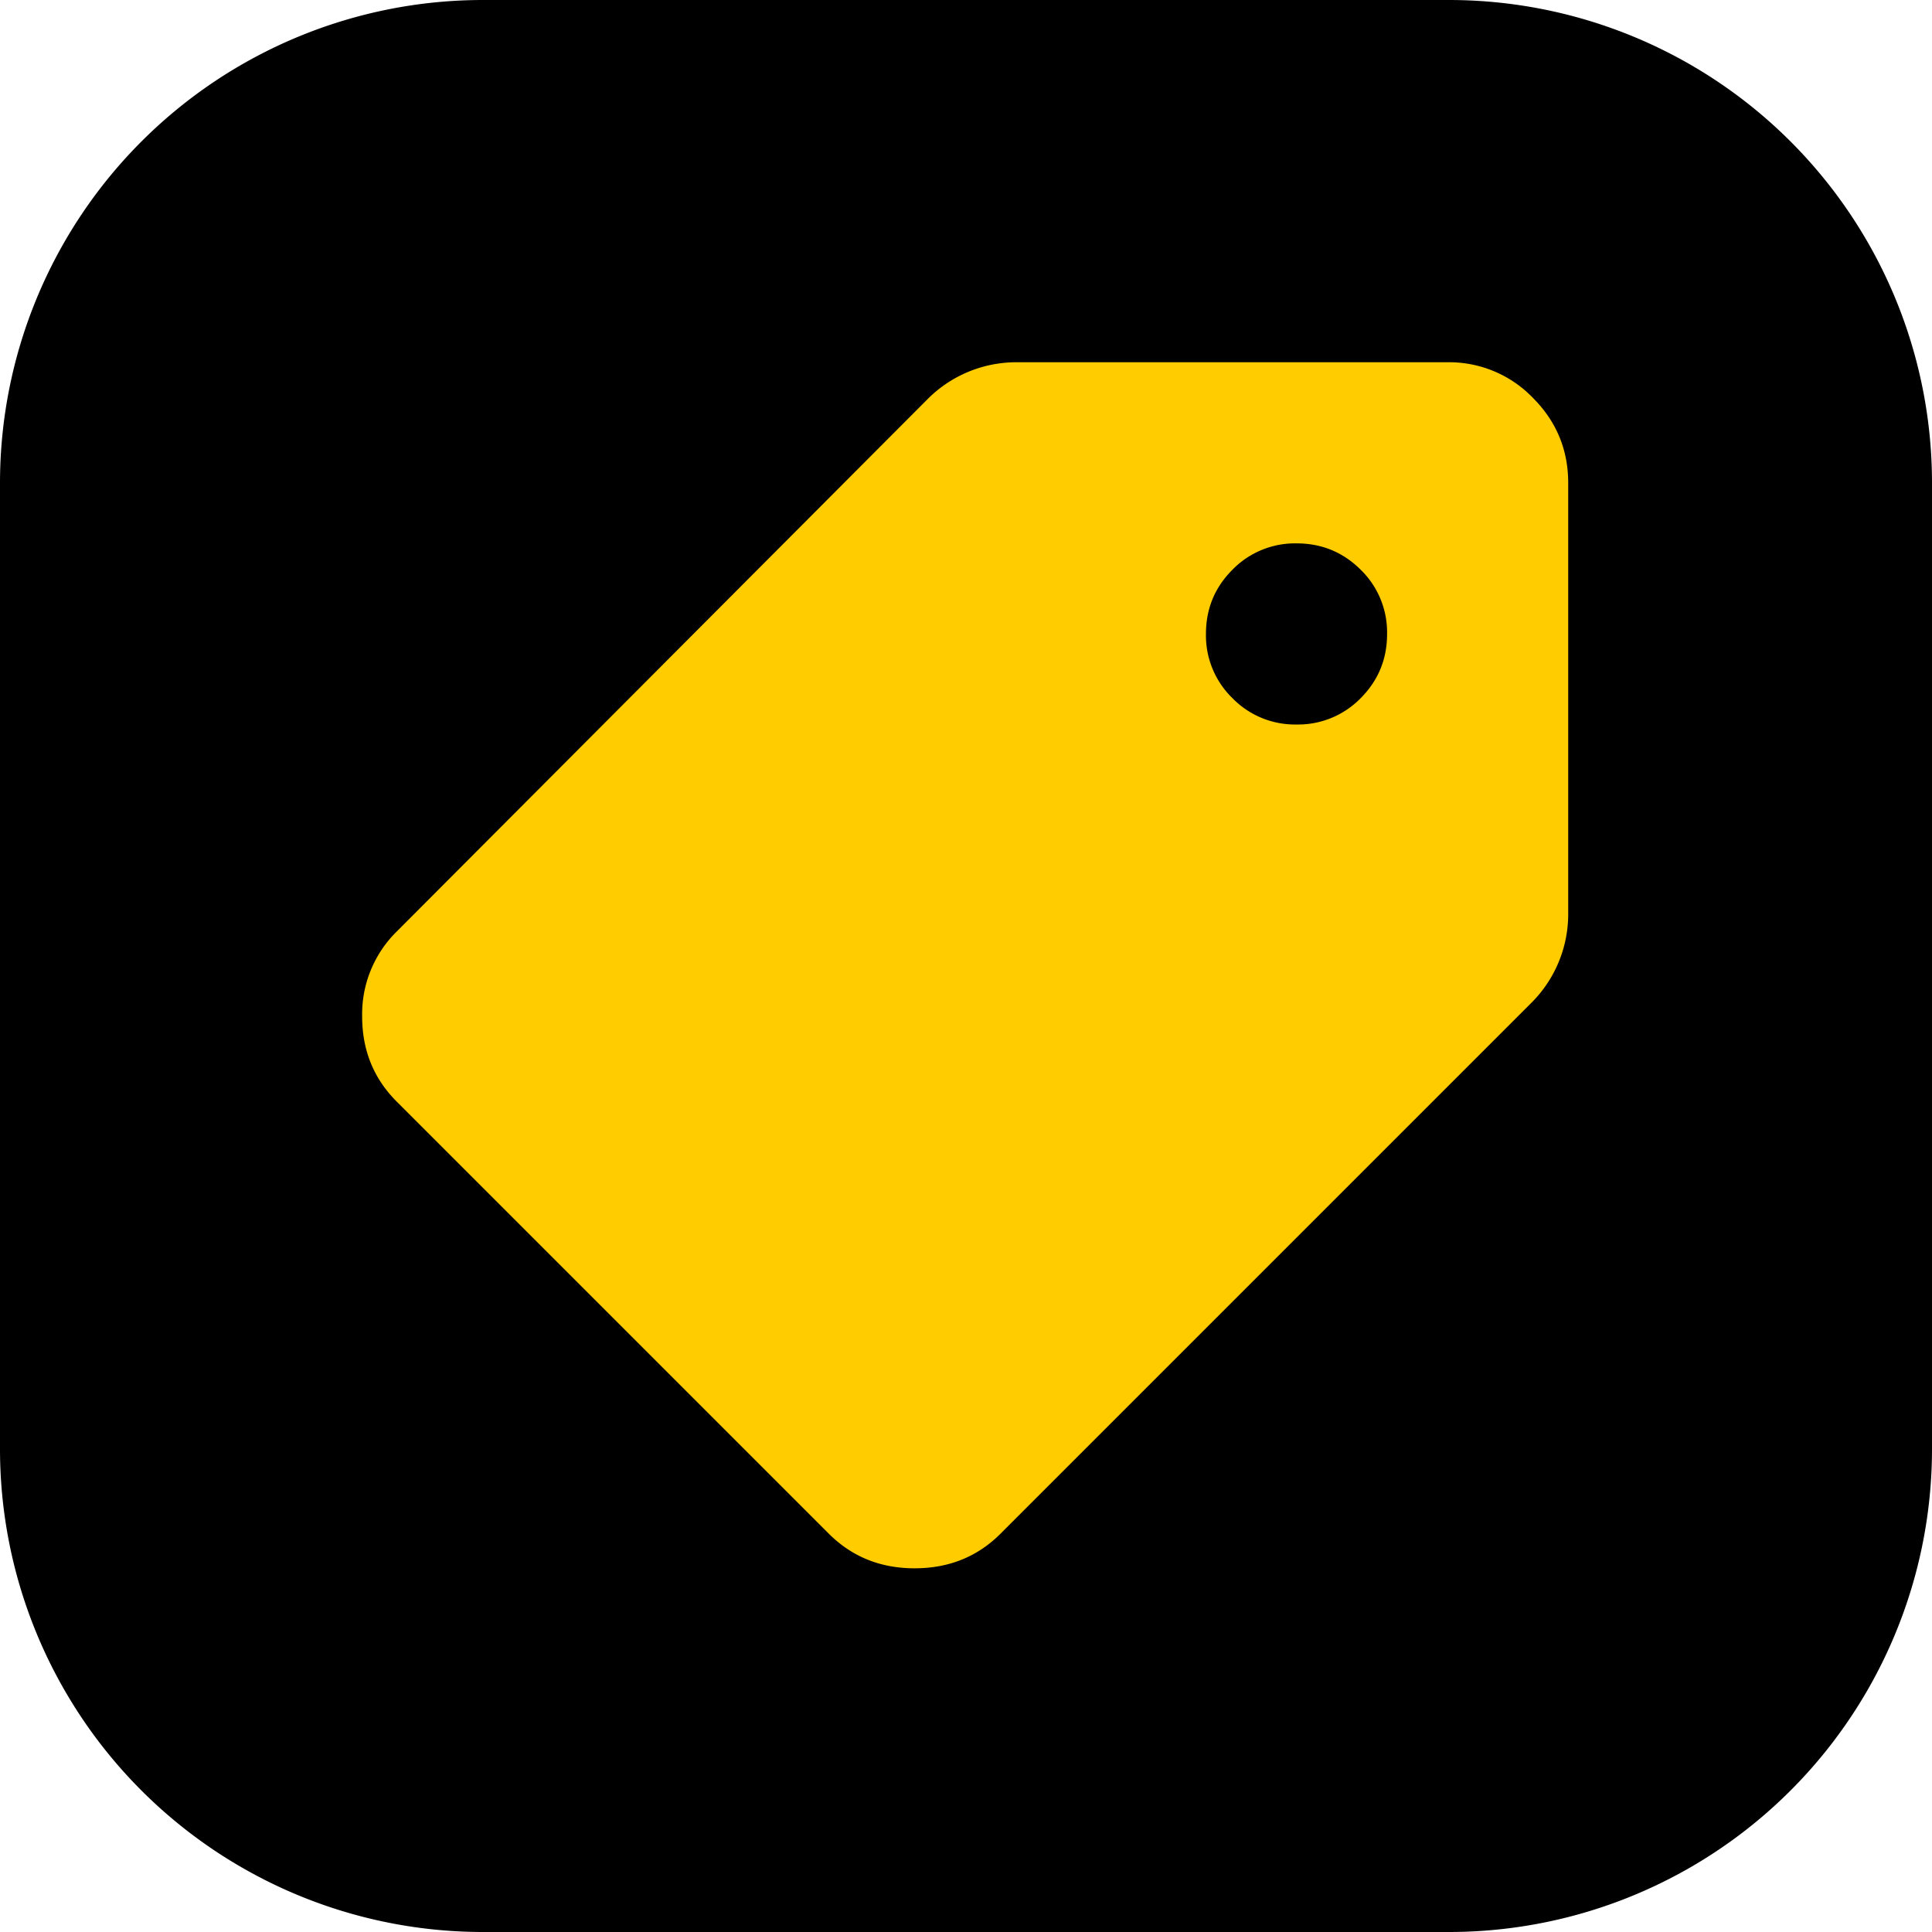 <svg xmlns="http://www.w3.org/2000/svg" width="20" height="20" fill="none" viewBox="0 0 20 20">
  <g clip-path="url(#a)">
    <path fill="#000" d="M15 0H5a5 5 0 0 0-5 5v10a5 5 0 0 0 5 5h10a5 5 0 0 0 5-5V5a5 5 0 0 0-5-5Z"/>
    <path fill="#FC0" d="M8.578 15.875c.24.24.536.36.89.36.355 0 .652-.12.891-.36l5.5-5.5a1.296 1.296 0 0 0 .375-.906V5c0-.344-.122-.638-.367-.883a1.204 1.204 0 0 0-.883-.367h-4.469a1.297 1.297 0 0 0-.906.375l-5.5 5.516a1.2 1.2 0 0 0-.36.882c0 .35.12.644.36.883l4.469 4.469ZM13.422 7.5a.904.904 0 0 1-.664-.273.904.904 0 0 1-.274-.665c0-.26.091-.481.274-.664a.904.904 0 0 1 .664-.273c.26 0 .481.091.664.273a.904.904 0 0 1 .273.665c0 .26-.091.481-.273.664a.905.905 0 0 1-.664.273Z"/>
  </g>
  <defs>
    <clipPath id="a">
      <path fill="#fff" d="M0 0h20v20H0z"/>
    </clipPath>
  </defs>
</svg>
